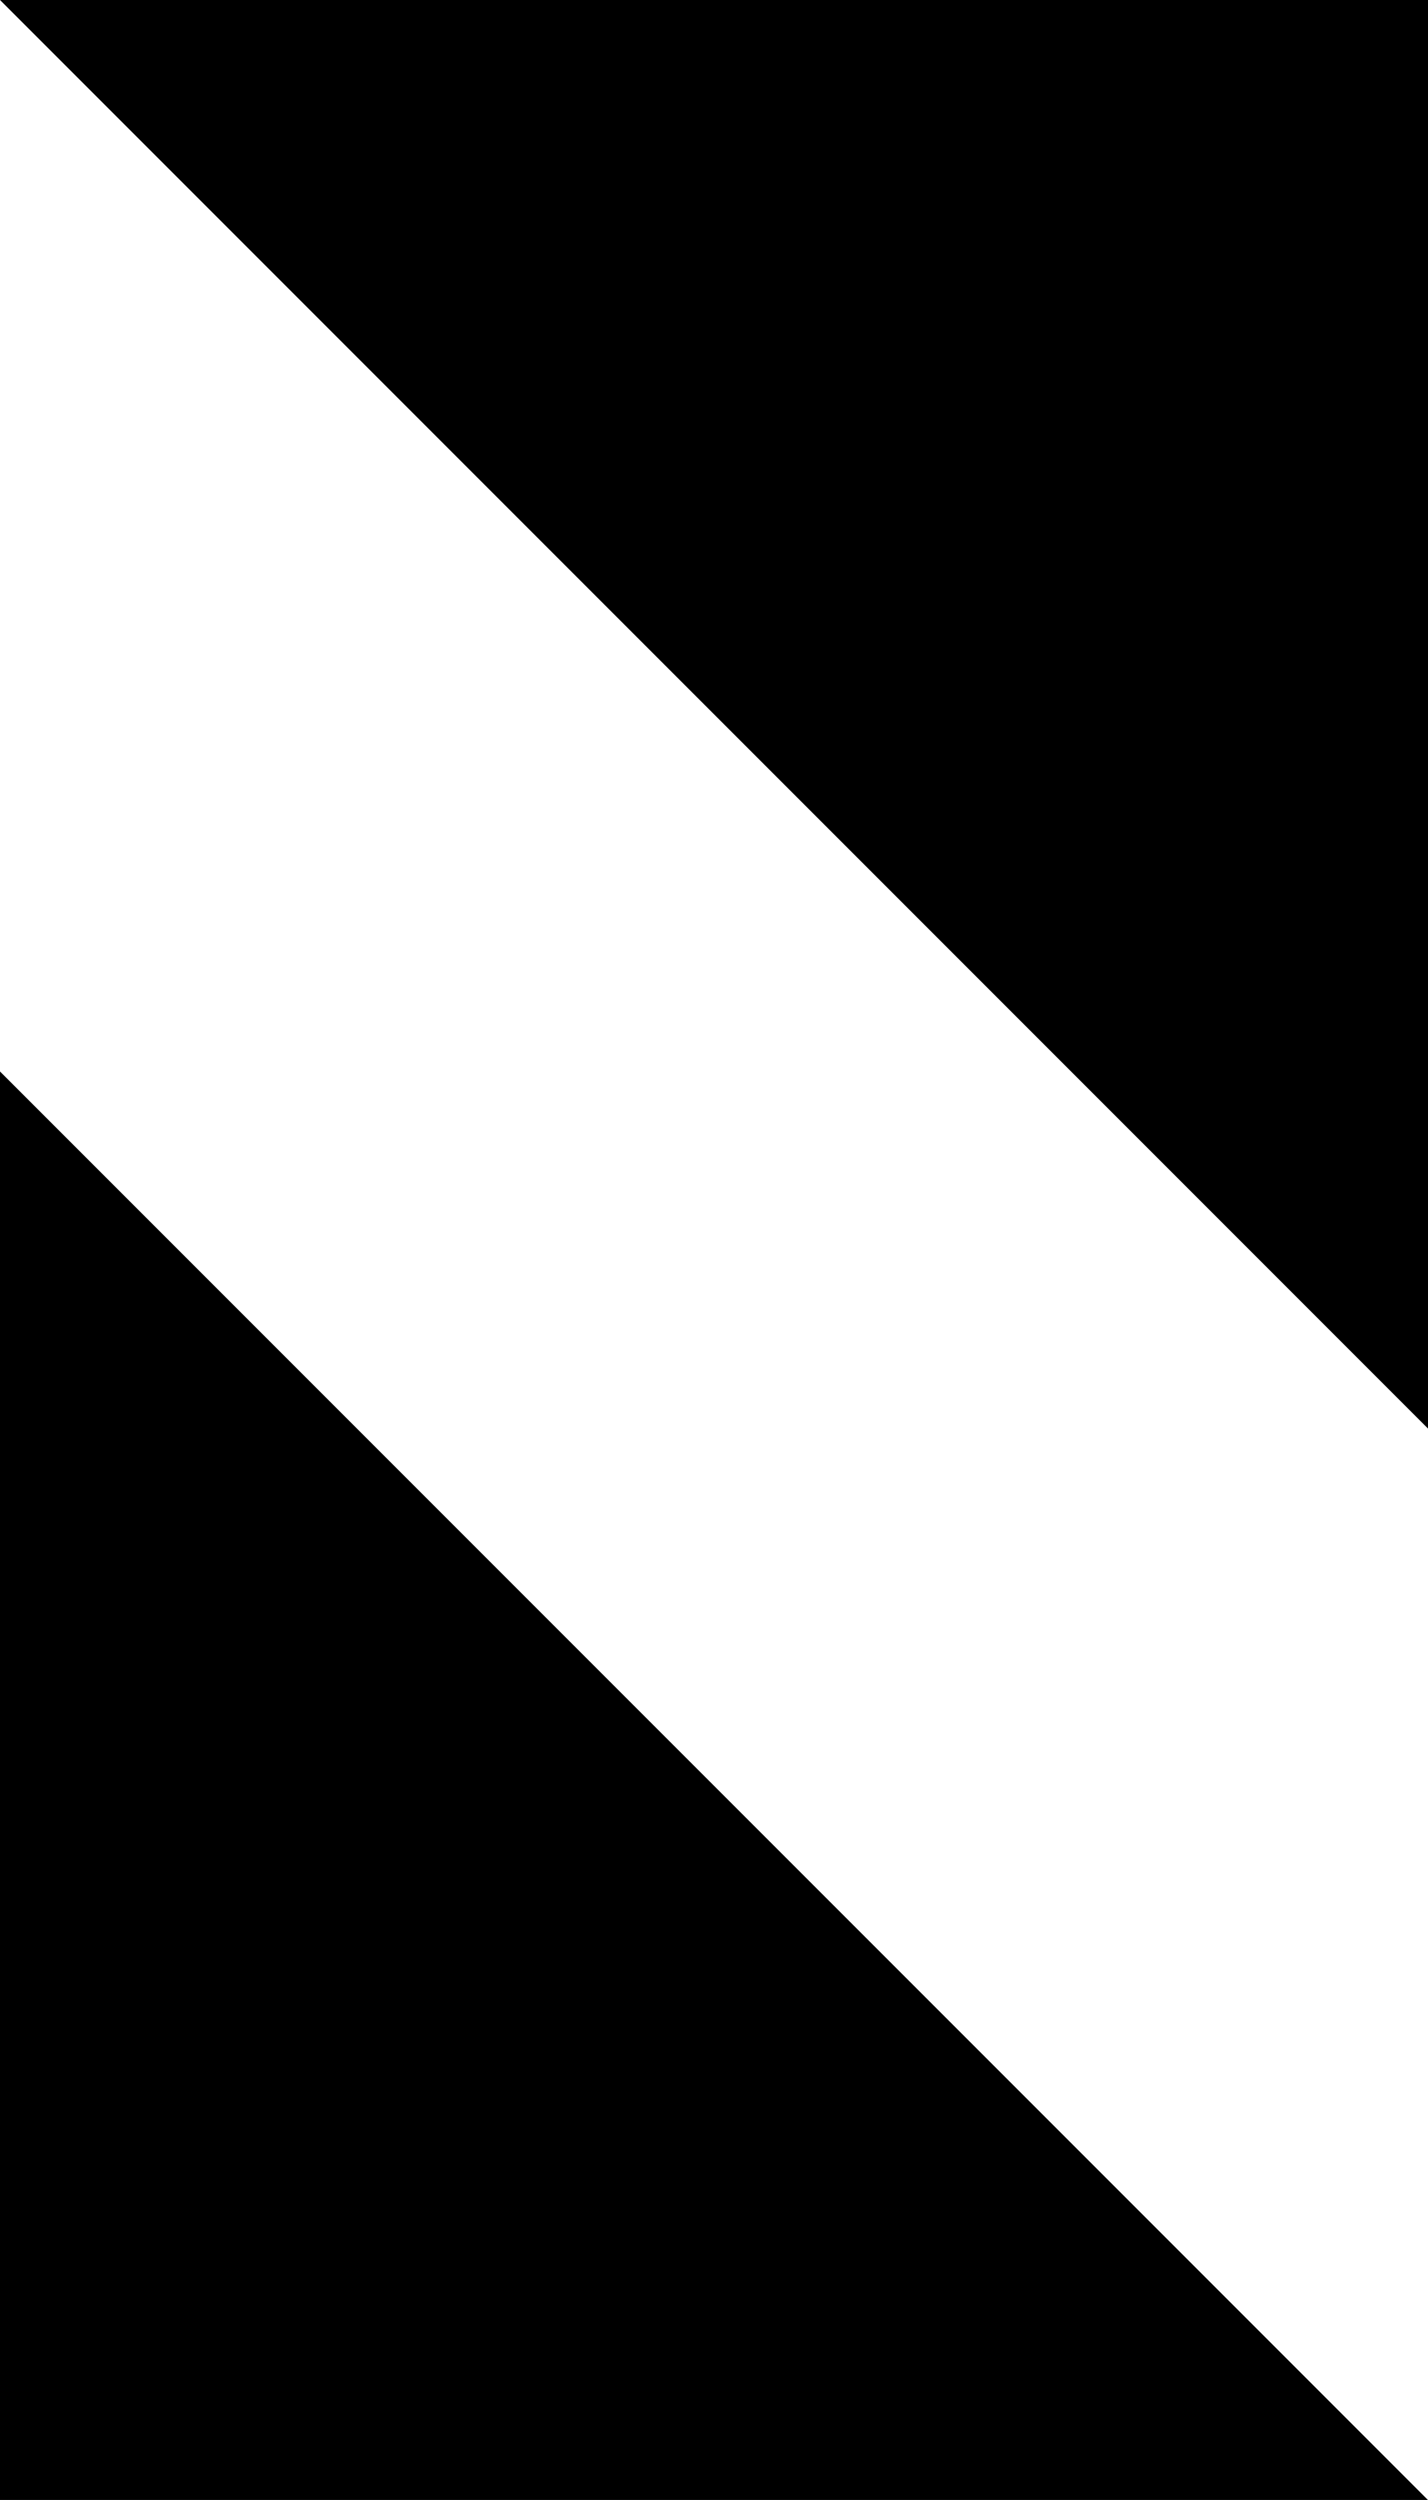 <svg xmlns="http://www.w3.org/2000/svg" width="16.042" height="28.073" viewBox="0 0 16.042 28.073">
  <g id="Neobrand" transform="translate(0 0)">
    <path id="Trazado_73" data-name="Trazado 73" d="M0,168.687H16.042L0,152.645Z" transform="translate(0 -140.613)"/>
    <path id="Trazado_74" data-name="Trazado 74" d="M0,0,16.042,16.042V0Z"/>
  </g>
</svg>
